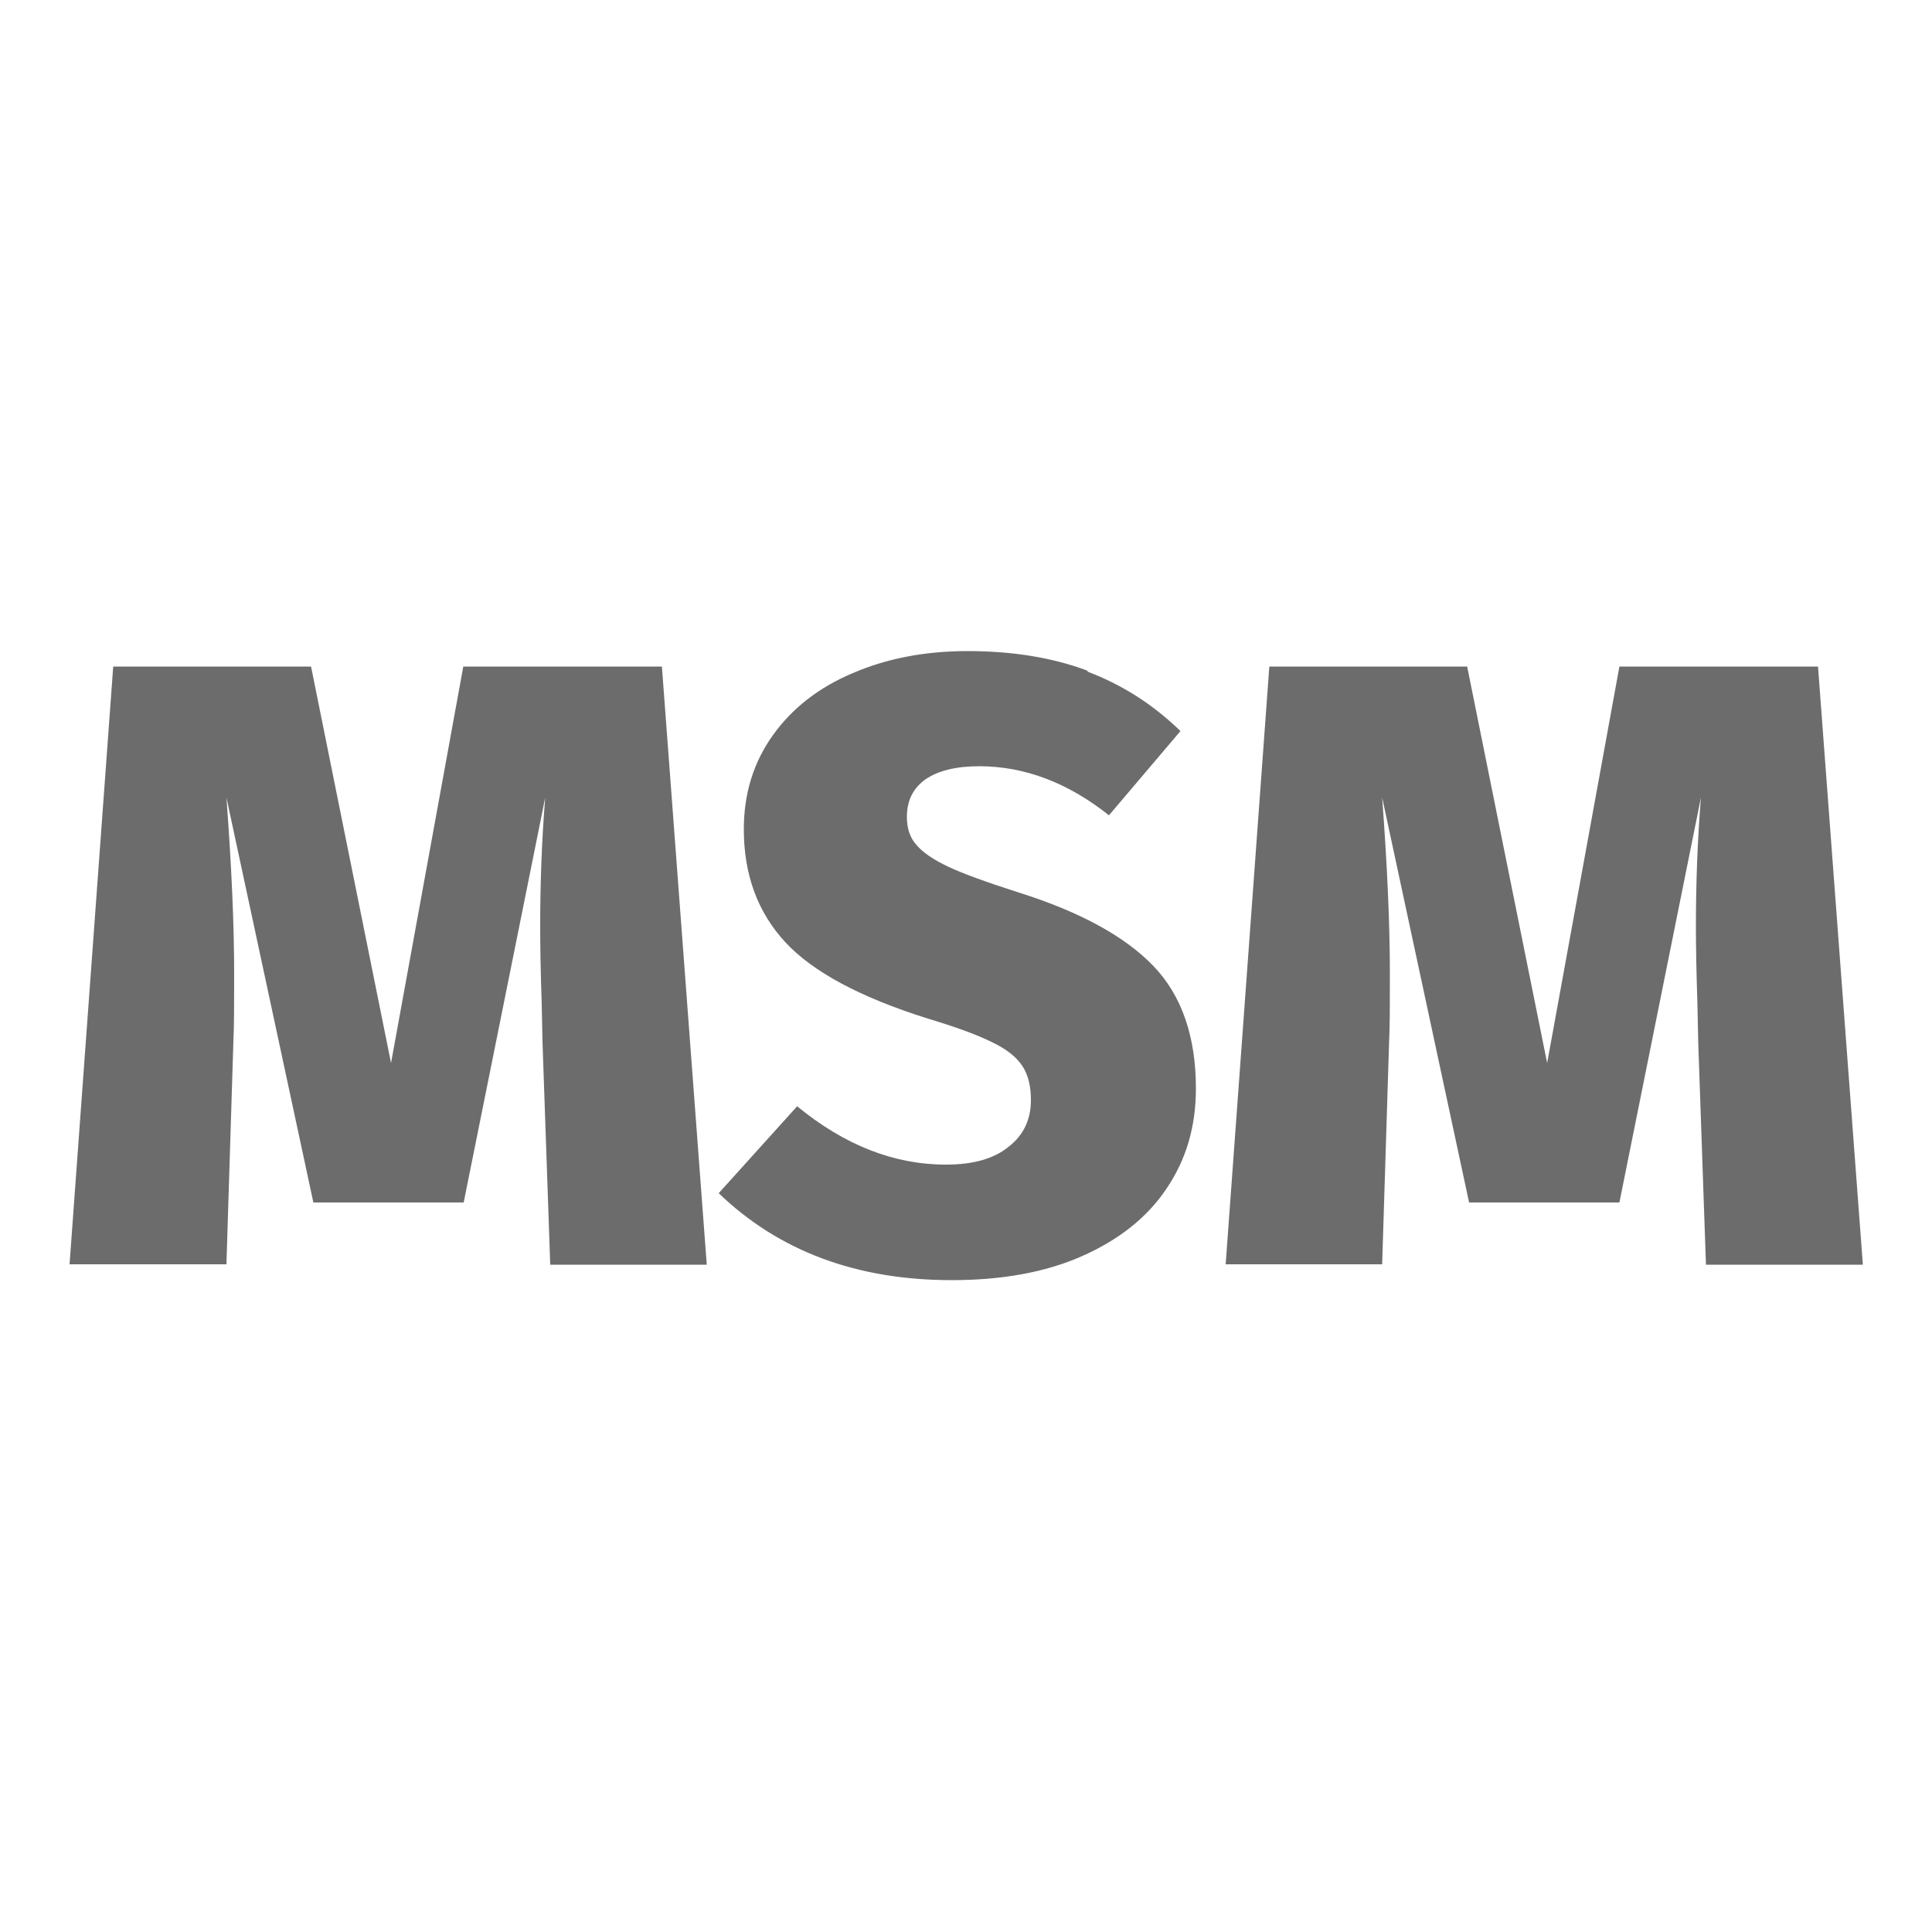 <?xml version="1.0" encoding="UTF-8"?>
<svg xmlns="http://www.w3.org/2000/svg" id="Group_614" width="50" height="50" viewBox="0 0 50 50">
  <path d="M18.29,32.73h-4.05l-.2-5.76-.02-.96c-.03-.89-.04-1.56-.04-2.03,0-1.11.04-2.23.13-3.34l-2.11,10.48h-3.89l-2.25-10.48c.13,1.74.2,3.26.2,4.58,0,.76,0,1.33-.02,1.74l-.18,5.76H1.8l1.13-15.47h5.12l2.07,10.26,1.87-10.26h5.14l1.16,15.47Z" fill="#6c6c6c"></path>
  <path d="M28.14,17.38c.9.34,1.7.85,2.41,1.54l-1.85,2.18c-1.07-.85-2.19-1.27-3.36-1.27-.61,0-1.07.12-1.39.34-.32.23-.48.55-.48.97,0,.3.08.54.25.73.16.19.44.38.82.56s.99.4,1.83.67c1.59.5,2.75,1.14,3.48,1.9.73.76,1.1,1.82,1.1,3.17,0,.98-.25,1.84-.76,2.59-.5.75-1.24,1.33-2.19,1.75s-2.08.62-3.37.62c-2.46,0-4.47-.75-6.03-2.25l2.03-2.25c1.23,1.01,2.51,1.51,3.85,1.51.7,0,1.24-.15,1.62-.46.39-.3.58-.71.58-1.21,0-.36-.07-.65-.22-.88-.15-.23-.41-.44-.79-.62-.38-.19-.93-.39-1.66-.61-1.75-.55-2.98-1.21-3.69-1.98s-1.07-1.74-1.07-2.92c0-.92.25-1.73.75-2.43s1.19-1.24,2.07-1.61c.88-.38,1.87-.57,2.97-.57,1.17,0,2.21.17,3.11.51Z" fill="#6c6c6c"></path>
  <path d="M48.2,32.73h-4.05l-.2-5.76-.02-.96c-.03-.89-.04-1.56-.04-2.03,0-1.11.04-2.23.13-3.34l-2.11,10.48h-3.89l-2.25-10.48c.13,1.74.2,3.26.2,4.58,0,.76,0,1.33-.02,1.74l-.18,5.76h-4.05l1.13-15.47h5.12l2.07,10.26,1.87-10.26h5.14l1.16,15.47Z" fill="#6c6c6c"></path>
</svg>
